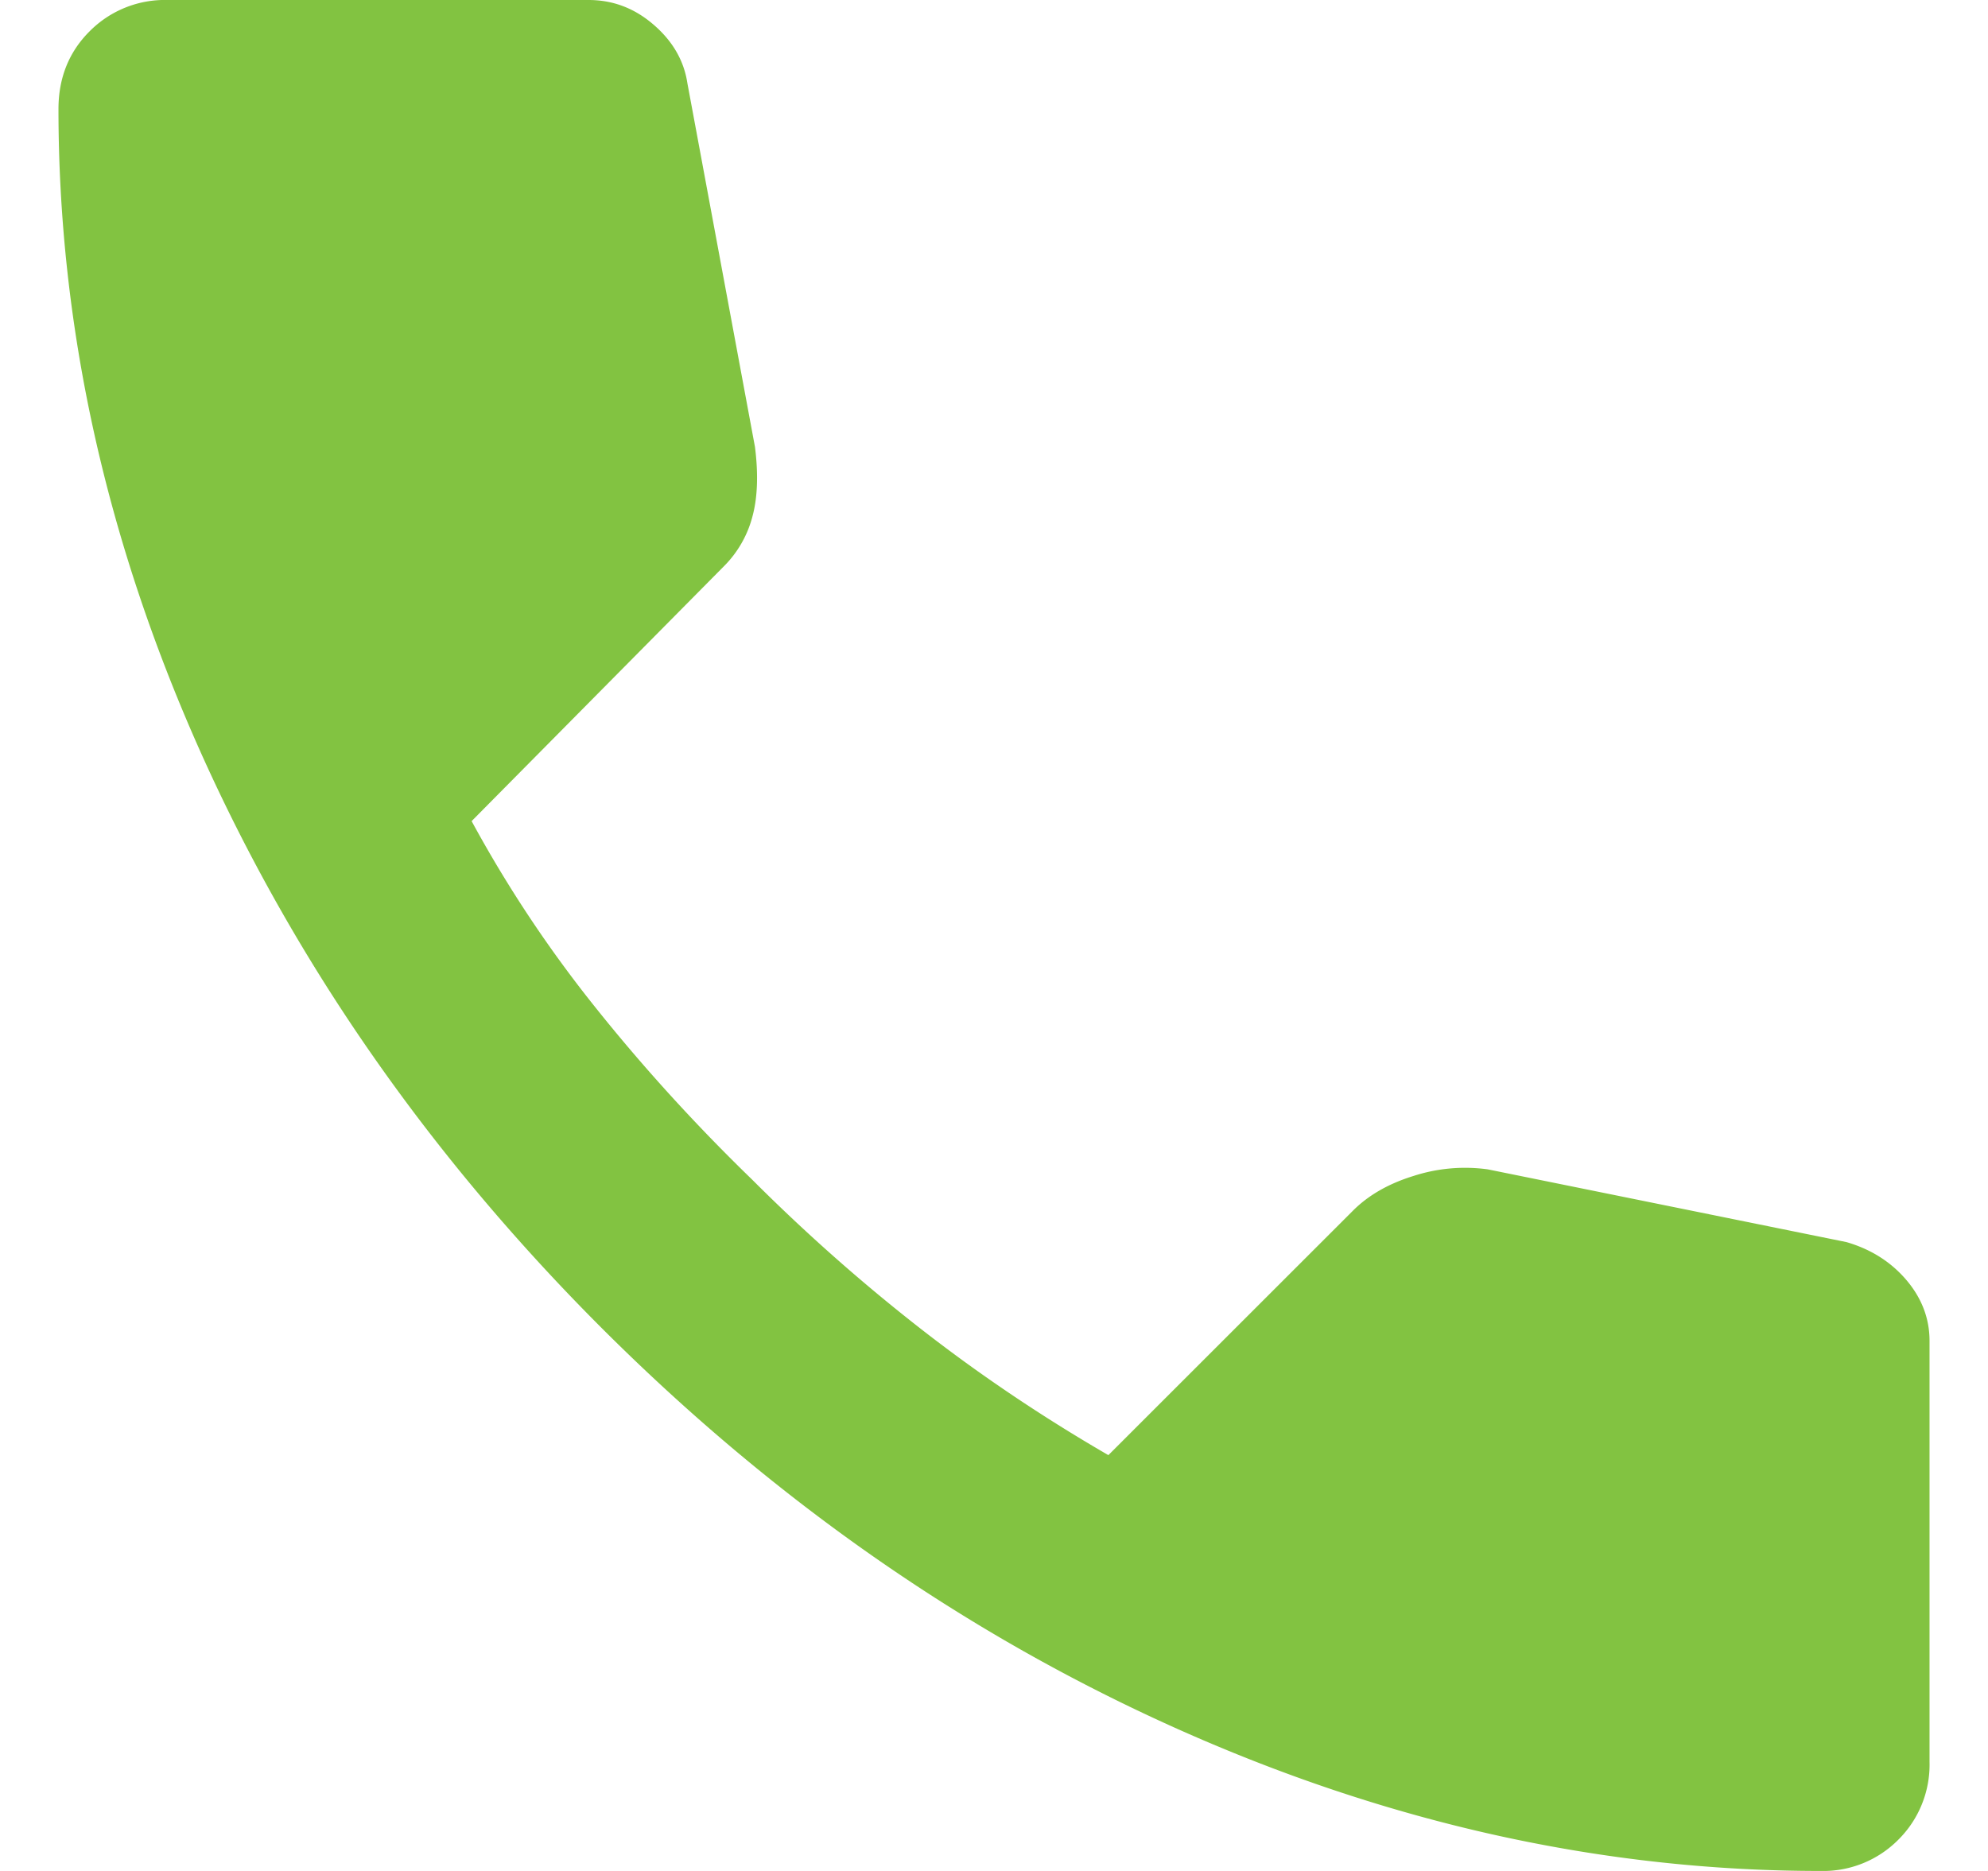 <svg xmlns="http://www.w3.org/2000/svg" width="17" height="16" fill="none"><path fill="#82C341" d="M15.567 16c-1.852 0-3.682-.404-5.49-1.211-1.807-.807-3.451-1.952-4.933-3.433C3.663 9.874 2.52 8.23 1.711 6.422.904 4.615.5 2.785.5.933.5.667.589.444.767.267A.905.905 0 0 1 1.433 0h3.6c.208 0 .393.07.556.211.163.14.26.308.289.5l.578 3.111c.03.237.022.437-.023.6a.935.935 0 0 1-.244.422L4.033 7.022a10.75 10.75 0 0 0 1.056 1.59c.407.51.855 1.003 1.344 1.477.46.46.941.885 1.445 1.278.503.392 1.037.751 1.6 1.077l2.089-2.088c.133-.134.307-.234.522-.3a1.43 1.43 0 0 1 .633-.056l3.067.622c.207.06.378.167.511.322.133.156.2.33.2.523v3.6a.904.904 0 0 1-.267.666.904.904 0 0 1-.666.267Z"/></svg>